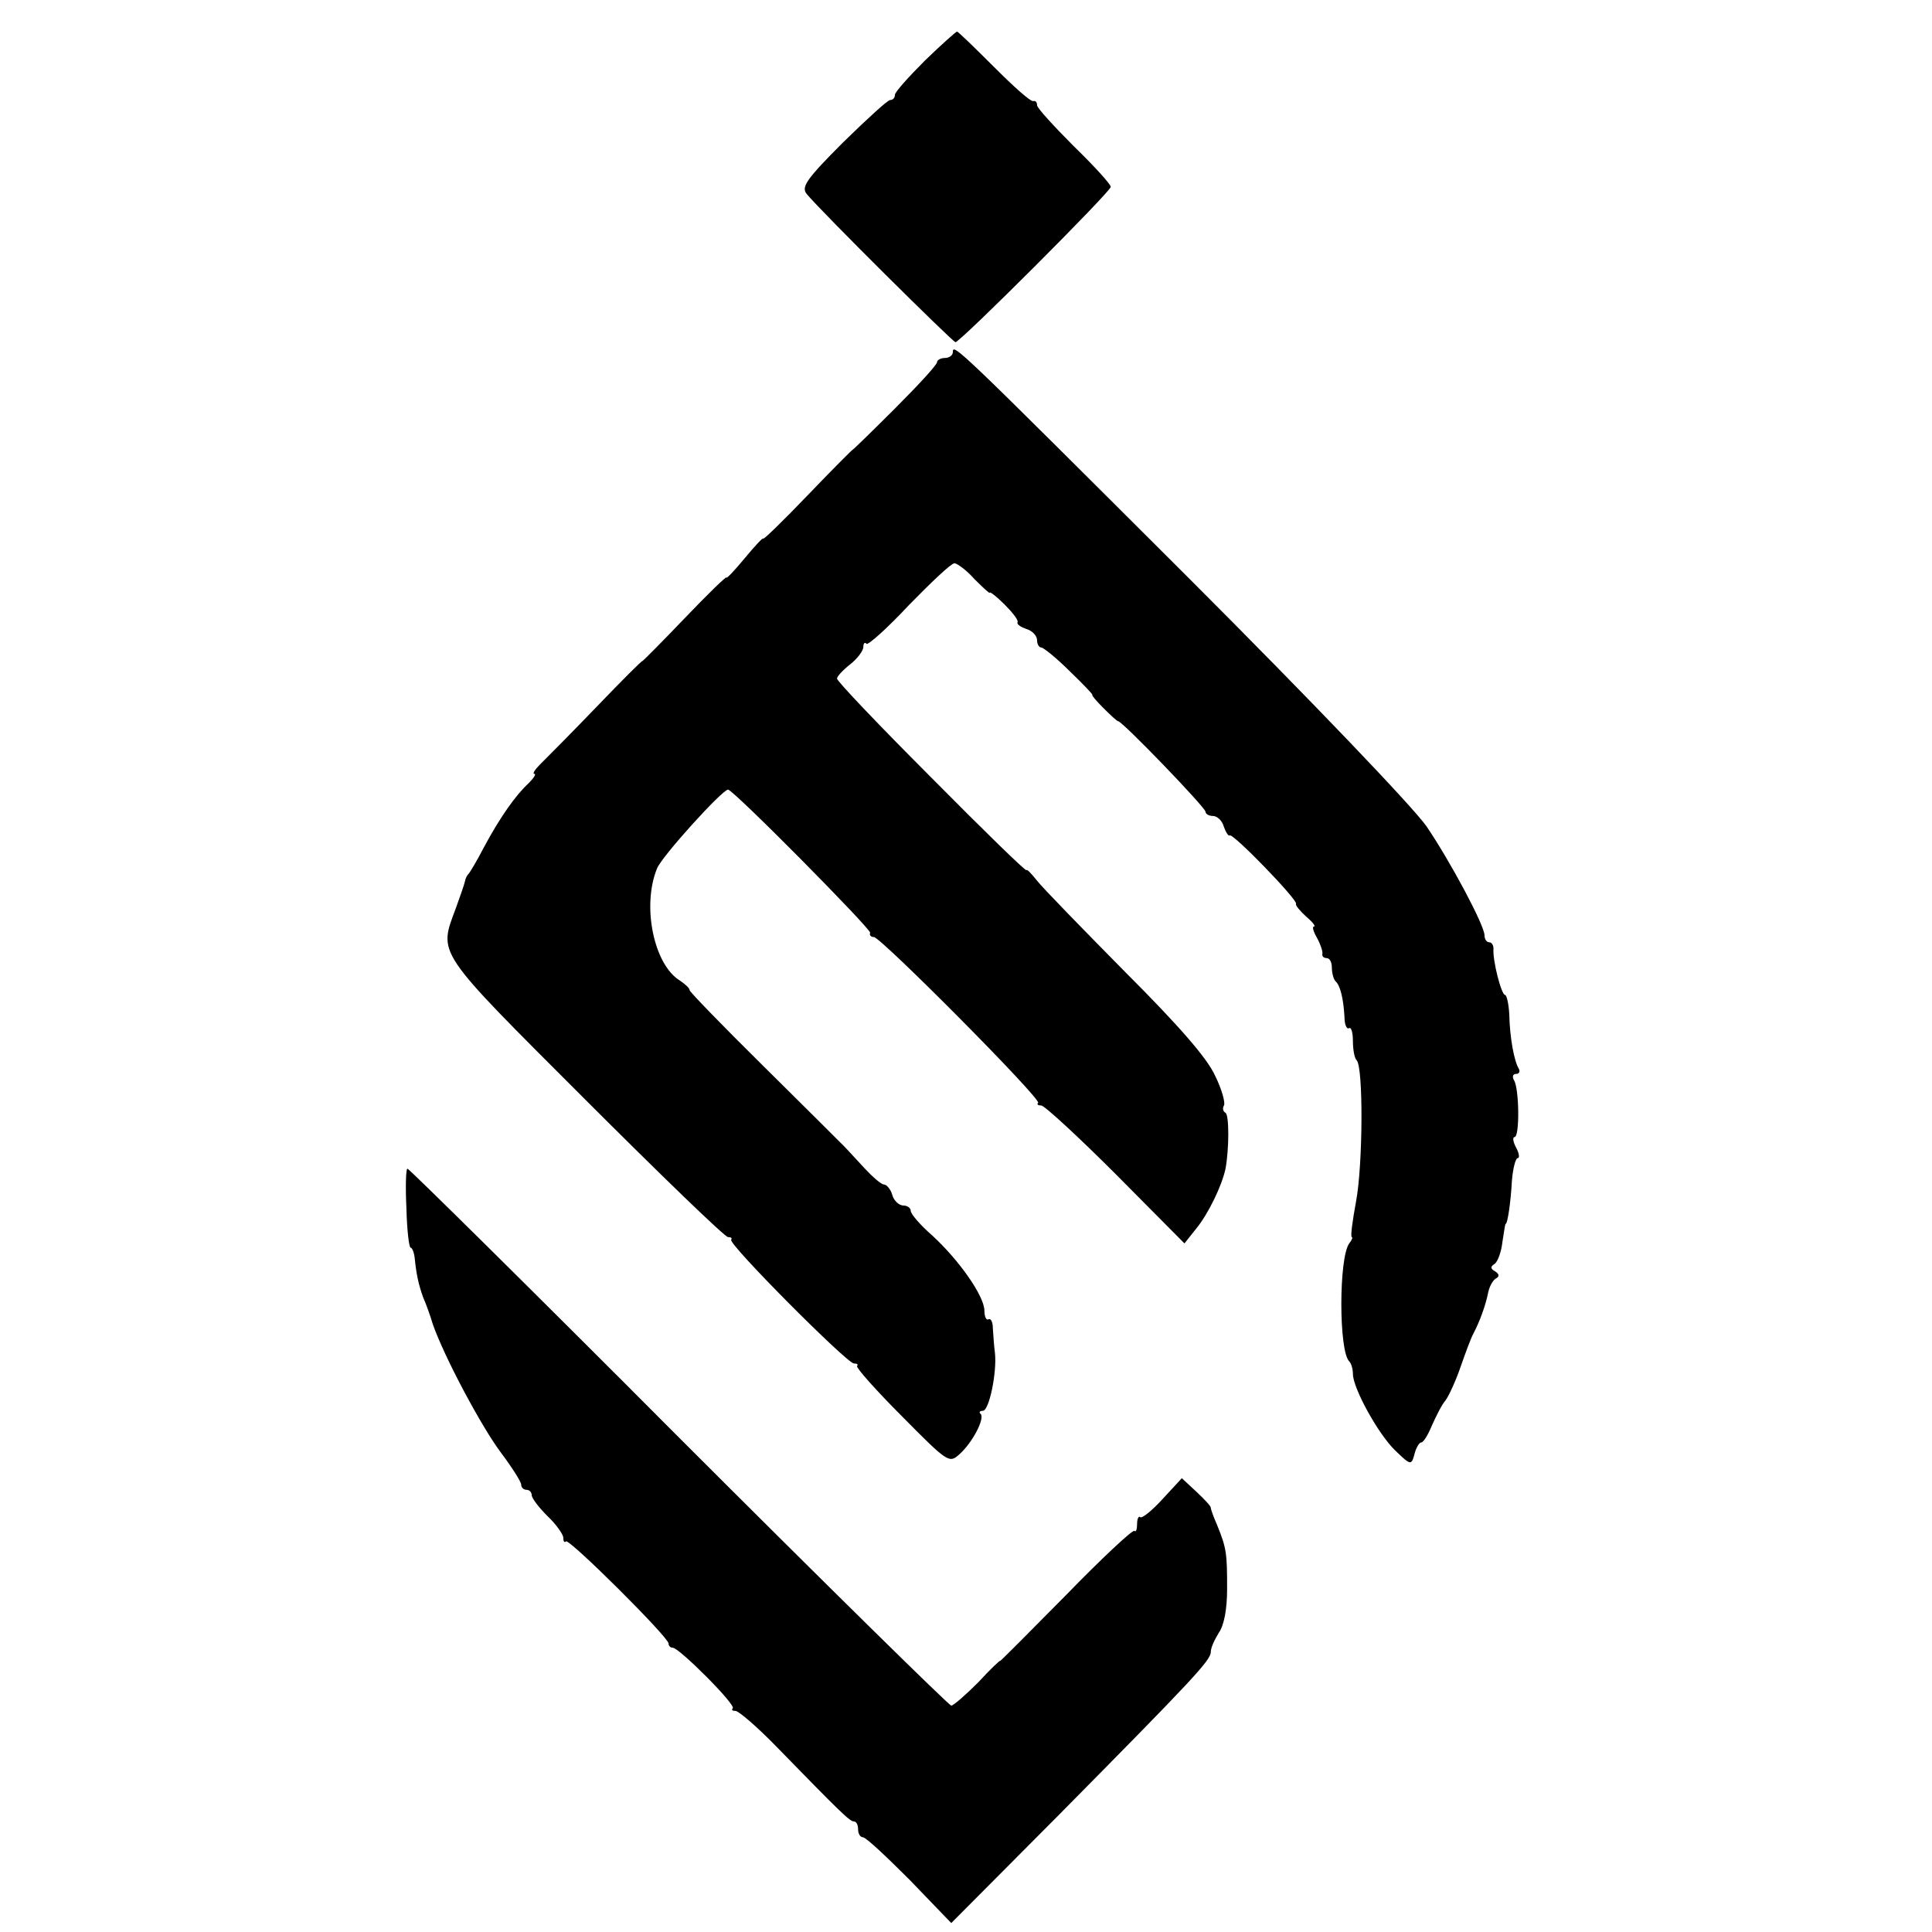 <?xml version="1.0" standalone="no"?>
<!DOCTYPE svg PUBLIC "-//W3C//DTD SVG 20010904//EN"
 "http://www.w3.org/TR/2001/REC-SVG-20010904/DTD/svg10.dtd">
<svg version="1.0" xmlns="http://www.w3.org/2000/svg"
 width="367pt" height="367pt" viewBox="0 0 367 367"
 preserveAspectRatio="xMidYMid meet">
<g transform="translate(0,367) scale(0.1,-0.1)"
fill="#000000" stroke="none">
<path d="M1757 3555 c-31 -31 -57 -60 -57 -65 0 -6 -4 -10 -9 -10 -5 0 -45
-37 -90 -81 -69 -69 -79 -84 -69 -97 25 -31 278 -282 283 -282 9 0 295 286
295 295 0 5 -31 39 -70 77 -38 38 -70 73 -70 78 0 6 -3 9 -7 8 -5 -2 -38 28
-75 65 -37 37 -68 67 -70 67 -2 0 -30 -25 -61 -55z"/>
<path d="M1810 3001 c0 -6 -7 -11 -15 -11 -8 0 -15 -4 -15 -8 0 -5 -36 -44
-80 -88 -44 -44 -80 -79 -80 -78 0 1 -38 -37 -85 -86 -47 -49 -85 -86 -85 -83
0 3 -16 -14 -35 -37 -19 -23 -35 -40 -35 -37 0 3 -36 -32 -80 -78 -44 -46 -80
-82 -80 -81 0 2 -39 -37 -87 -87 -49 -51 -97 -99 -107 -109 -10 -10 -15 -18
-11 -18 4 0 -1 -8 -11 -18 -24 -22 -54 -64 -85 -122 -13 -25 -26 -47 -29 -50
-3 -3 -6 -9 -7 -15 -1 -5 -9 -28 -17 -50 -33 -89 -41 -77 245 -363 144 -144
266 -262 272 -262 6 0 8 -2 6 -5 -7 -7 220 -235 233 -235 6 0 9 -2 6 -5 -2 -3
36 -46 85 -95 87 -88 90 -90 109 -73 25 22 49 68 41 77 -4 3 -2 6 4 6 12 0 27
73 23 110 -2 14 -3 35 -4 47 0 12 -4 19 -8 17 -4 -3 -8 4 -8 16 0 28 -48 96
-99 143 -23 20 -41 41 -41 47 0 5 -6 10 -14 10 -8 0 -18 9 -21 20 -3 11 -11
20 -16 20 -5 0 -21 14 -36 30 -16 17 -33 36 -40 43 -6 6 -75 75 -152 151 -78
77 -141 142 -141 145 0 4 -8 11 -18 18 -50 30 -73 142 -44 213 8 22 124 150
135 150 10 0 272 -265 270 -272 -2 -4 1 -8 7 -8 13 0 319 -308 312 -315 -3 -3
0 -5 6 -5 6 0 70 -59 142 -131 l130 -131 23 29 c22 27 48 80 55 113 7 38 7
102 0 106 -5 3 -6 9 -3 14 3 5 -4 31 -17 57 -15 33 -68 94 -170 196 -81 82
-157 160 -168 174 -11 14 -20 23 -20 20 0 -4 -81 75 -180 175 -99 99 -180 184
-180 189 0 4 11 16 25 27 14 11 25 26 25 33 0 7 3 10 6 6 3 -3 40 30 81 74 42
43 80 79 86 79 5 0 23 -13 38 -30 16 -16 29 -28 29 -26 0 3 13 -7 28 -22 15
-15 27 -30 25 -34 -2 -4 6 -9 17 -13 11 -3 20 -13 20 -21 0 -8 4 -14 8 -14 4
0 29 -20 54 -45 26 -25 45 -45 43 -45 -2 0 7 -11 21 -25 14 -14 26 -25 28 -25
8 0 166 -164 166 -172 0 -4 6 -8 14 -8 8 0 18 -9 21 -21 4 -11 9 -18 11 -16 6
5 130 -123 126 -130 -2 -2 7 -13 19 -24 12 -10 19 -19 15 -19 -4 0 -1 -10 6
-22 7 -13 11 -26 10 -30 -1 -5 3 -8 8 -8 6 0 10 -8 10 -18 0 -10 3 -22 7 -26
9 -8 15 -33 17 -68 0 -14 4 -24 9 -21 4 2 7 -9 7 -25 0 -16 3 -32 7 -36 13
-12 12 -199 -1 -268 -7 -38 -11 -68 -8 -68 2 0 0 -6 -5 -12 -20 -27 -20 -205
0 -224 4 -4 7 -15 7 -24 0 -27 48 -114 80 -145 30 -29 31 -29 37 -7 3 12 9 22
13 22 4 0 13 15 20 32 8 18 19 40 26 48 6 8 19 36 28 62 9 26 20 56 25 65 12
23 23 53 28 78 2 10 8 22 14 26 8 4 7 9 -1 14 -9 5 -9 9 -1 14 6 4 13 23 15
42 3 18 5 34 6 34 4 0 10 44 12 82 2 24 7 43 11 43 4 0 3 9 -3 20 -6 11 -7 20
-3 20 10 0 9 92 -1 108 -4 7 -2 12 4 12 6 0 8 5 5 10 -9 15 -17 59 -18 103 -1
20 -5 37 -8 37 -7 0 -24 66 -22 88 0 6 -3 12 -8 12 -5 0 -9 6 -9 13 0 19 -64
139 -110 207 -25 36 -213 233 -454 474 -440 439 -446 445 -446 427z"/>
<path d="M772 1375 c1 -41 5 -75 8 -75 3 0 7 -10 8 -22 3 -29 7 -48 16 -73 5
-11 13 -33 18 -50 22 -63 93 -196 130 -245 21 -28 38 -55 38 -60 0 -6 5 -10
10 -10 6 0 10 -5 10 -10 0 -6 14 -24 30 -40 17 -16 30 -35 30 -41 0 -7 2 -10
5 -7 6 6 195 -182 195 -194 0 -4 3 -8 8 -8 12 0 120 -108 114 -115 -3 -3 -1
-5 5 -5 6 0 41 -30 77 -67 121 -124 140 -143 148 -143 5 0 8 -7 8 -15 0 -8 4
-15 9 -15 6 0 45 -37 89 -81 l79 -82 204 205 c255 258 289 294 289 310 0 8 7
23 15 36 10 14 16 44 16 84 0 67 -1 77 -19 121 -7 16 -12 30 -12 33 0 3 -12
16 -27 30 l-28 26 -37 -40 c-20 -22 -39 -37 -42 -34 -3 3 -6 -3 -6 -13 0 -10
-2 -16 -5 -13 -3 3 -62 -52 -130 -122 -69 -70 -125 -126 -125 -125 0 2 -19
-16 -42 -41 -24 -24 -47 -44 -51 -44 -4 0 -237 229 -518 510 -280 281 -512
510 -515 510 -3 0 -4 -34 -2 -75z"/>
</g>
</svg>
